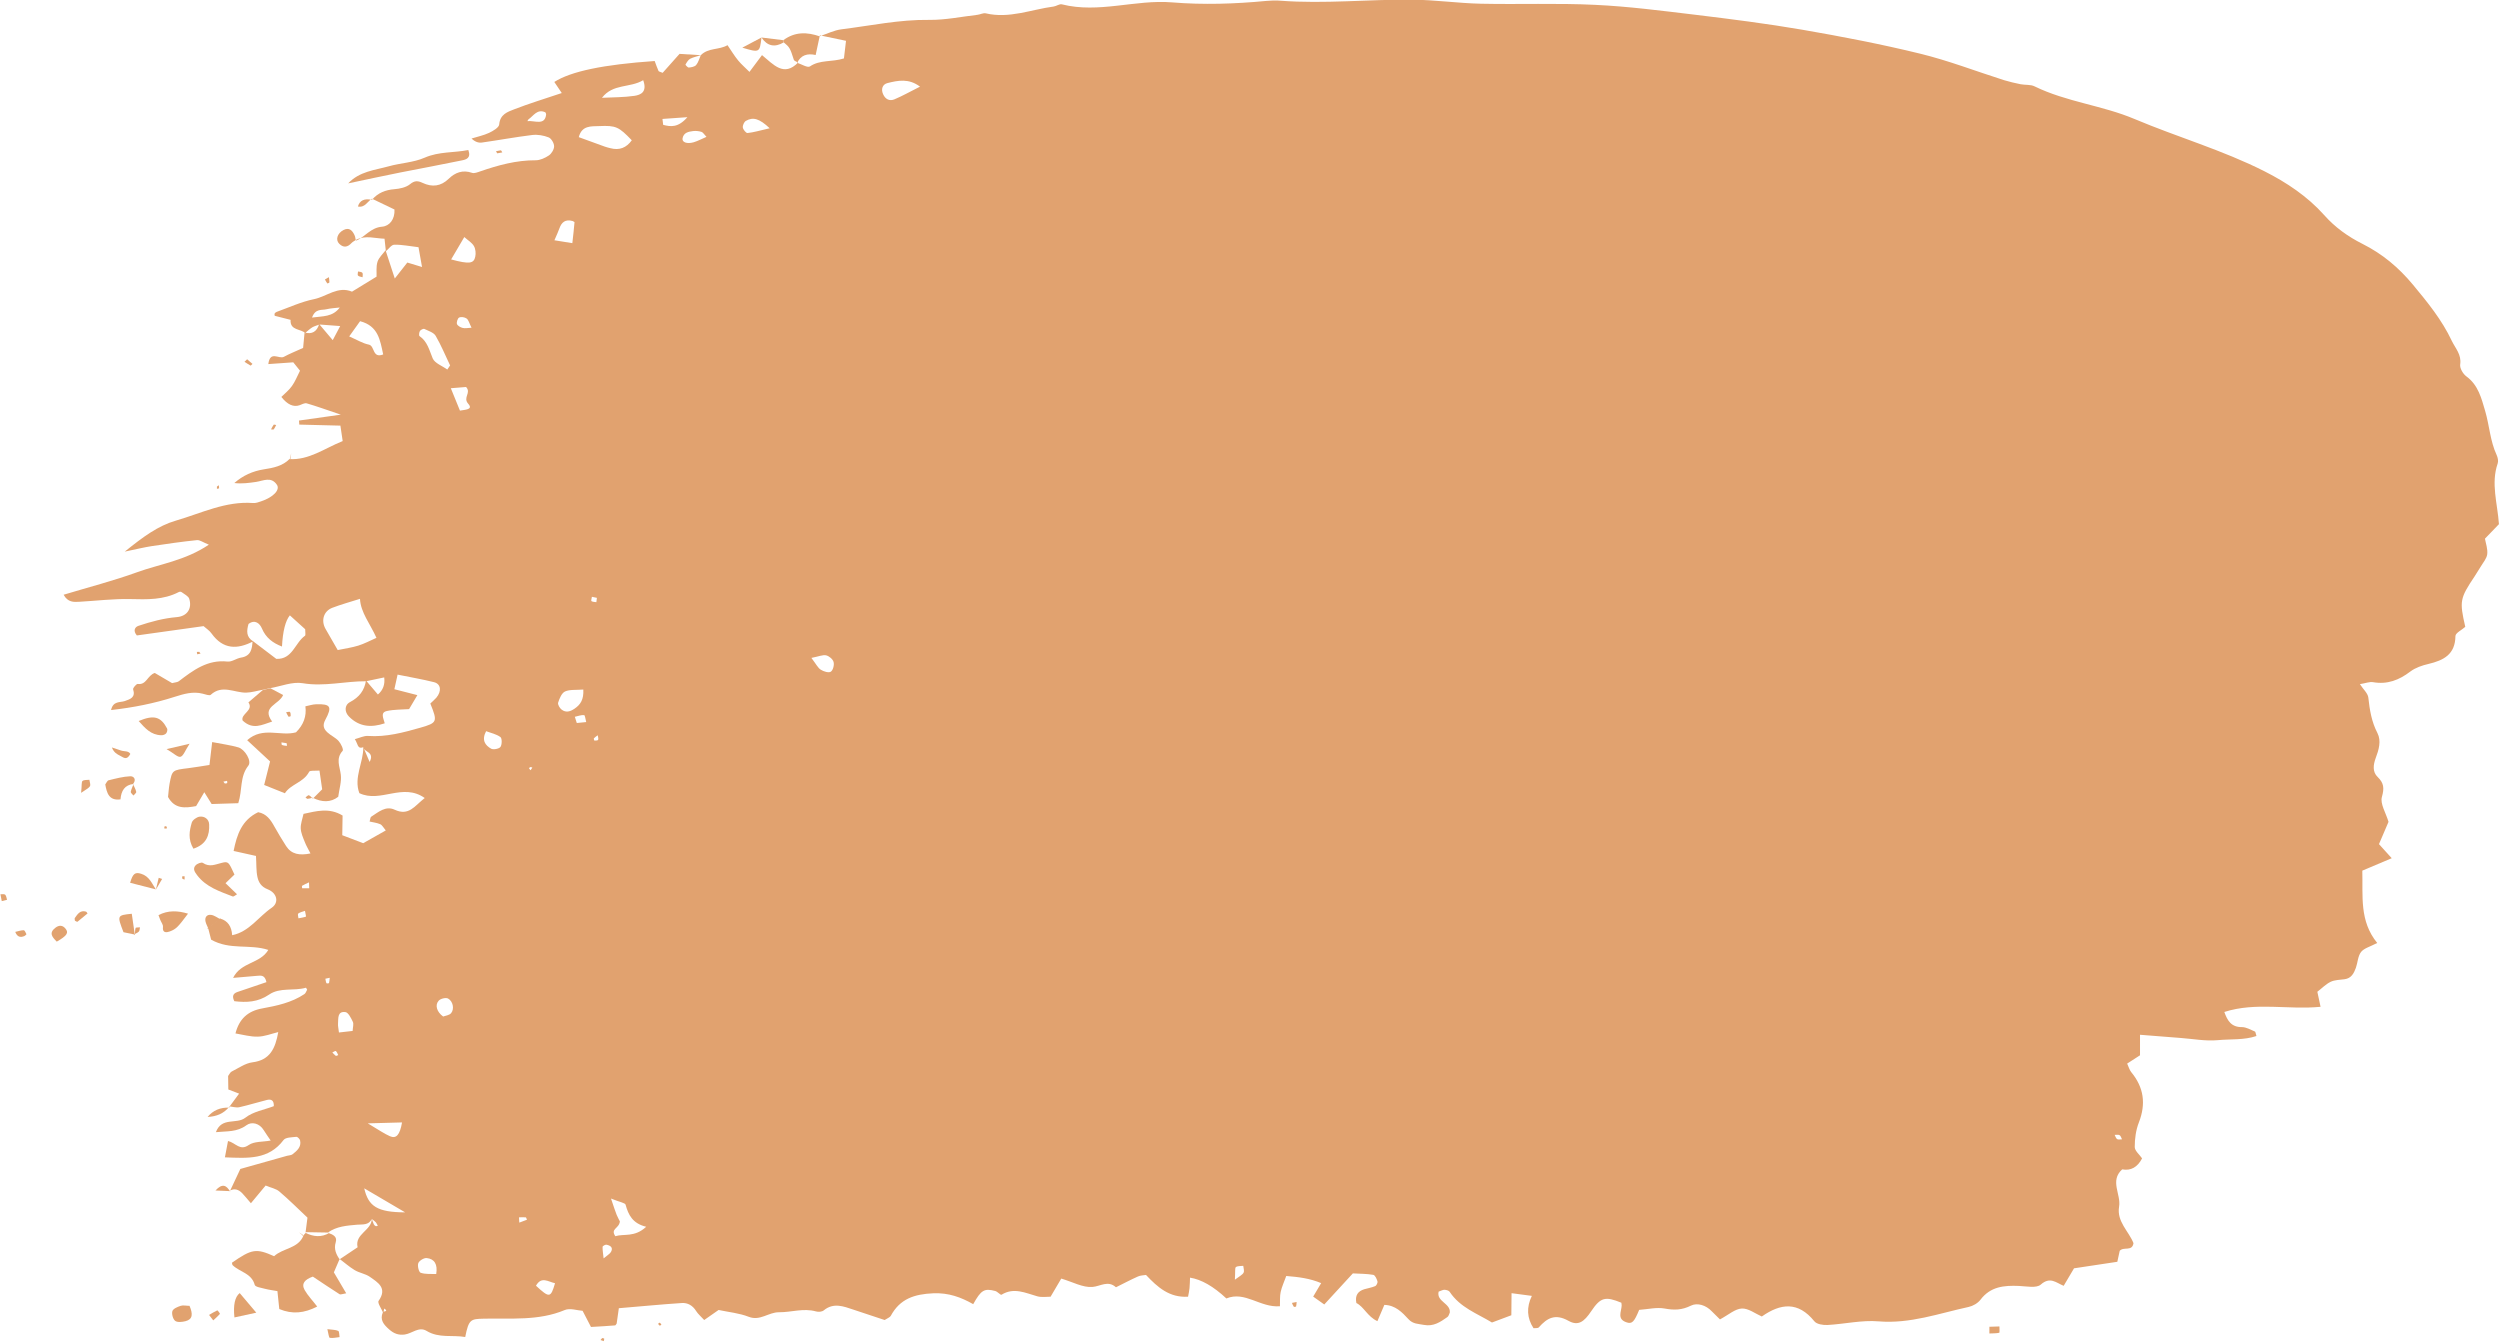 <svg width="1182" height="635" viewBox="0 0 1182 635" fill="none" xmlns="http://www.w3.org/2000/svg">
<g clip-path="url(#clip0_382_4059)">
<path d="M144.536 157.639C142.332 155.337 137.043 156.415 137.386 151.222C134.937 150.585 132.488 149.948 129.892 149.311C129.892 149.164 129.697 148.675 129.843 148.283C129.99 147.94 130.431 147.597 130.823 147.45C136.7 145.343 142.479 142.649 148.552 141.424C154.478 140.2 159.768 135.105 166.428 137.897C170.15 135.595 173.922 133.341 178.036 130.794C178.134 128.883 177.742 126.189 178.476 123.789C179.113 121.78 180.974 120.115 182.296 118.351C183.619 122.515 184.99 126.63 186.655 131.676C189.055 128.638 190.818 126.336 192.581 124.132C194.785 124.817 196.744 125.405 199.536 126.238C198.899 122.662 198.36 119.723 197.871 116.881C193.561 116.391 189.986 115.608 186.41 115.706C185.039 115.706 183.766 117.714 182.443 118.792C182.247 117.077 182.052 115.412 181.807 112.864C177.399 112.766 172.942 111.101 168.387 113.354V113.795C172.599 111.982 175.244 107.623 180.631 107.182C184.206 106.888 186.753 103.655 186.508 99.05C182.982 97.335 179.407 95.621 175.783 93.906L175.93 94.396C178.721 91.162 182.247 89.791 186.459 89.448C189.006 89.252 191.994 88.615 193.855 87.097C196.059 85.284 197.577 85.431 199.781 86.46C204.287 88.566 208.4 88.174 212.172 84.5C215.208 81.561 218.783 80.189 223.142 81.708C224.22 82.1 225.787 81.463 227.06 81.022C235.582 78.083 244.153 75.731 253.262 75.78C255.368 75.78 257.719 74.703 259.531 73.478C260.804 72.596 261.98 70.636 261.98 69.167C261.98 67.697 260.657 65.444 259.384 64.954C257.033 64.023 254.193 63.533 251.646 63.827C243.663 64.807 235.778 66.276 227.795 67.403C226.277 67.599 224.611 67.109 222.946 65.493C225.738 64.611 228.676 64.023 231.272 62.798C233.133 61.917 235.925 60.3 236.023 58.83C236.415 54.078 239.941 52.903 243.124 51.678C250.177 48.935 257.474 46.73 265.604 43.987C264.331 42.076 263.204 40.411 262.078 38.745C270.012 33.699 285.341 30.515 309.535 28.85C310.123 30.417 310.662 32.034 311.347 33.553C311.494 33.846 312.131 33.944 313.306 34.434C315.657 31.789 318.253 28.85 321.289 25.469C324.375 25.665 327.901 25.861 331.378 26.106C329.664 26.645 327.901 26.988 326.334 27.772C325.354 28.311 324.669 29.535 324.081 30.564C324.032 30.662 325.158 31.985 325.648 31.936C326.873 31.838 328.44 31.544 329.125 30.76C330.203 29.486 330.595 27.723 331.329 26.106C334.905 22.481 339.998 23.706 343.965 21.354C345.875 24.147 347.295 26.547 349.059 28.654C350.626 30.564 352.585 32.181 354.348 33.993C356.405 31.25 358.119 28.948 360.274 26.057C365.71 30.515 370.608 36.541 377.367 29.535L376.877 29.682C378.934 30.319 381.823 32.181 382.95 31.397C387.651 28.164 393.284 29.438 399.014 27.625C399.308 24.93 399.65 22.187 399.993 19.297C395.243 18.317 391.422 17.484 387.602 16.701L387.7 17.092C391.08 15.966 394.361 14.3 397.838 13.859C411.649 12.145 425.265 9.205 439.321 9.401C446.912 9.499 454.552 7.883 462.143 7.001C463.466 6.854 464.886 6.021 466.11 6.315C477.179 8.911 487.513 4.502 498.189 3.082C499.512 2.886 500.932 1.759 502.059 2.053C519.494 6.462 536.684 -0.298 554.12 1.122C568.959 2.347 583.848 1.857 598.687 0.436C600.94 0.241 603.242 0.143 605.446 0.339C626.212 1.906 646.928 -0.347 667.694 -0.151C678.518 -0.053 689.292 1.514 700.116 1.759C718.188 2.151 736.26 1.416 754.283 2.298C770.004 3.033 785.677 5.09 801.3 6.952C818.294 9.009 835.289 11.165 852.136 14.055C870.796 17.288 889.456 20.864 907.822 25.371C921.29 28.654 934.269 33.699 947.541 37.912C950.088 38.696 952.733 39.284 955.328 39.823C957.532 40.264 960.079 39.872 961.989 40.852C977.024 48.2 993.97 49.816 1009.25 56.283C1029.58 64.856 1050.88 70.979 1070.62 80.973C1081.1 86.264 1090.99 92.877 1098.78 101.597C1104.07 107.574 1110.19 111.885 1117 115.314C1126.45 120.066 1134.04 126.434 1140.85 134.615C1147.8 142.992 1154.56 151.271 1159.21 161.167C1160.93 164.743 1163.87 167.633 1163.18 172.287C1162.89 174.05 1164.55 176.843 1166.12 177.97C1171.75 182.085 1173.22 188.355 1174.98 194.283C1176.99 201.141 1177.33 208.489 1180.42 215.152C1180.96 216.327 1181.3 217.993 1180.91 219.12C1177.63 228.574 1180.81 237.931 1181.5 247.827C1179.54 249.884 1177.38 252.089 1174.89 254.685C1175.28 256.938 1176.26 259.535 1175.96 262.033C1175.72 264.091 1174 266.001 1172.88 267.912C1171.95 269.479 1170.97 270.998 1169.99 272.517C1163.03 282.951 1162.79 284.127 1165.58 296.374C1163.96 297.844 1160.93 299.264 1160.93 300.734C1160.83 309.454 1155.34 312.197 1148.19 313.912C1145.21 314.597 1142.02 315.675 1139.62 317.488C1134.29 321.554 1128.75 323.709 1121.99 322.534C1120.33 322.24 1118.52 323.023 1115.77 323.464C1117.39 325.963 1119.49 327.775 1119.74 329.784C1120.38 335.662 1121.26 341.198 1124.05 346.587C1125.96 350.31 1124.69 354.523 1123.22 358.442C1122.09 361.528 1121.6 364.908 1124.15 367.358C1127.13 370.248 1127.33 372.648 1126.16 376.812C1125.27 380.046 1128.02 384.259 1129.29 388.57C1127.97 391.656 1126.4 395.33 1124.78 399.102C1126.6 401.062 1128.31 402.972 1130.81 405.764C1125.76 407.92 1121.4 409.732 1116.9 411.643C1117.24 423.645 1115.43 435.402 1123.95 445.837C1120.47 447.649 1117.68 448.335 1116.31 450.099C1114.79 452.058 1114.74 455.095 1113.86 457.594C1112.93 460.141 1111.71 462.591 1108.48 462.983C1106.27 463.277 1103.87 463.277 1101.91 464.207C1099.61 465.334 1097.75 467.294 1095.64 468.91C1096.08 470.968 1096.53 473.025 1097.16 476.013C1081.88 477.532 1066.55 473.662 1051.66 478.463C1053.13 482.578 1054.94 485.664 1059.99 485.615C1062.05 485.615 1064.15 486.889 1066.16 487.722C1066.4 487.82 1066.45 488.554 1066.85 489.828C1060.92 491.837 1054.6 491.2 1048.58 491.788C1042.85 492.326 1036.97 491.2 1031.14 490.759C1024.92 490.318 1018.65 489.779 1011.8 489.24C1011.8 492.767 1011.8 495.854 1011.8 498.94C1009.99 500.116 1008.22 501.242 1005.72 502.859C1006.46 504.476 1006.8 505.847 1007.63 506.876C1013.61 514.126 1014.69 521.866 1011.26 530.684C1009.84 534.309 1009.3 538.424 1009.3 542.294C1009.3 544.107 1011.55 545.871 1012.78 547.683C1010.59 551.896 1007.45 553.627 1003.37 552.876C997.349 558.314 1002.93 564.682 1001.9 570.561C1000.73 577.566 1006.46 582.073 1008.71 587.755C1008.12 591.87 1004.06 589.274 1002.2 591.381C1001.86 592.899 1001.51 594.614 1001.07 596.573C994.607 597.553 988.044 598.533 980.6 599.66C979.228 602.011 977.465 604.999 975.702 607.938C972.127 606.469 969.286 603.432 964.878 607.351C962.822 609.163 958.022 608.134 954.496 607.987C947.492 607.694 941.076 608.281 936.375 614.503C935.101 616.169 932.799 617.491 930.742 617.932C916.735 620.969 903.12 625.966 888.232 624.741C880.298 624.056 872.119 626.015 864.038 626.456C861.932 626.554 858.944 626.113 857.818 624.692C850.177 615.238 841.901 616.168 832.987 622.439C829.853 621.067 826.62 618.52 823.535 618.667C820.351 618.814 817.315 621.606 813.201 623.811C812.27 622.88 810.752 621.459 809.332 619.99C806.589 617.05 802.475 615.826 799.488 617.295C795.178 619.451 791.505 619.5 786.999 618.667C783.277 617.981 779.212 619.01 775 619.304C772.649 625.035 771.621 626.113 768.976 625.182C764.372 623.615 766.625 620.137 766.723 617.246C766.723 616.805 766.625 616.364 766.576 615.924C758.936 612.788 756.732 613.376 752.324 619.941C748.945 624.986 746.153 627.044 741.598 624.497C735.281 620.969 731.509 623.125 727.542 627.583C727.102 628.073 725.877 627.877 725.045 627.975C721.91 623.174 721.649 618.079 724.261 612.69C721.127 612.298 718.188 611.907 714.662 611.417C714.662 615.238 714.564 618.275 714.564 621.851C711.723 622.929 708.785 624.007 705.405 625.28C698.402 621.018 690.321 618.226 685.374 610.731C684.983 610.143 683.758 609.849 682.926 609.8C682.142 609.8 681.358 610.29 680.183 610.682C679.057 615.434 685.913 616.169 685.472 620.577C685.129 621.214 684.983 622.243 684.346 622.684C681.016 625.035 677.783 627.289 673.179 626.407C670.535 625.868 668.086 626.064 665.931 623.713C662.943 620.479 659.76 617.099 654.52 616.952C653.491 619.353 652.561 621.557 651.238 624.643C646.537 622.488 644.872 617.834 641.296 616.071C640.562 612.445 642.031 610.486 645.018 609.555C646.733 609.065 648.545 608.771 650.161 608.085C650.798 607.841 651.434 606.469 651.287 605.881C650.945 604.705 650.161 602.893 649.279 602.746C646.194 602.207 643.01 602.256 639.631 602.06C635.174 606.91 630.767 611.711 626.114 616.756C624.204 615.385 622.441 614.16 620.873 613.033C622.245 610.682 623.273 608.918 624.645 606.665C619.306 604.411 614.115 603.775 608.14 603.285C607.16 606.028 606.034 608.379 605.495 610.878C605.054 612.886 605.25 615.042 605.152 617.589C595.847 618.373 588.599 610.241 579.832 613.915C573.726 608.2 567.996 604.918 562.641 604.068C562.592 605.832 562.543 607.449 562.397 609.114C562.299 610.388 561.956 611.662 561.711 613.082C552.895 613.621 547.312 608.624 541.827 602.795C540.602 602.991 539.182 602.991 538.007 603.53C534.48 605.097 531.101 606.91 527.624 608.624C523.853 605.195 520.277 608.183 516.457 608.477C511.952 608.82 507.201 606.126 501.765 604.509C500.393 606.812 498.679 609.702 496.72 613.082C494.761 613.082 492.459 613.474 490.402 612.886C484.819 611.319 479.383 608.526 473.506 612.151C473.065 612.396 471.645 610.682 470.567 610.388C465.376 609.016 463.858 609.898 460.135 616.609C454.356 613.327 448.528 611.172 441.28 611.466C432.317 611.858 425.51 614.062 421.151 622.145C420.759 622.831 419.73 623.174 418.261 624.105C413.657 622.586 408.613 620.871 403.519 619.206C398.818 617.638 394.116 615.728 389.463 619.549C388.631 620.235 386.917 620.381 385.79 620.039C379.864 618.373 374.134 620.479 368.355 620.43C363.359 620.381 359.392 624.692 354.005 622.586C349.499 620.822 344.504 620.381 339.753 619.353C337.647 620.822 335.492 622.341 332.946 624.105C331.378 622.39 330.007 621.263 329.125 619.843C327.509 617.246 325.158 615.875 322.367 616.071C312.572 616.707 302.826 617.687 292.59 618.52C292.149 621.459 291.855 623.615 291.561 625.77C291.316 626.064 291.071 626.652 290.778 626.652C287.251 626.946 283.725 627.142 279.415 627.387C278.289 625.182 277.064 622.88 275.448 619.745C272.95 619.598 269.473 618.324 266.975 619.402C254.585 624.594 241.557 623.174 228.774 623.468C222.554 623.615 221.624 623.713 219.959 632.139C213.935 631.061 207.568 632.824 201.691 629.248C198.067 627.044 194.834 630.473 191.357 630.963C188.369 631.355 186.165 630.473 184.011 628.562C181.464 626.309 179.456 624.105 181.023 620.43C181.268 619.843 184.011 620.235 181.66 618.667C181.513 619.402 181.366 620.088 181.219 620.822C180.435 618.863 178.329 615.973 179.015 615.042C183.276 608.967 178.672 606.371 174.852 603.677C172.746 602.207 169.906 601.864 167.653 600.492C165.057 598.925 162.804 596.867 160.355 595.055L160.502 595.447C163.343 593.536 166.232 591.625 169.073 589.715C167.604 583.346 175.783 581.779 175.783 576.243C176.077 577.125 176.37 578.007 176.713 578.791C176.86 579.133 177.203 579.525 177.546 579.672C177.84 579.819 178.231 579.672 178.623 579.574C178.329 578.986 178.085 578.35 177.693 577.909C177.154 577.321 176.419 576.831 175.783 576.341C174.313 579.378 171.375 578.84 168.877 579.035C164.029 579.476 159.18 579.77 155.017 582.759H155.605C151.785 582.661 147.964 582.612 144.144 582.563H144.487C144.781 580.456 145.026 578.252 145.369 575.704C141.059 571.638 136.749 567.327 132.096 563.359C130.529 561.988 128.129 561.596 125.583 560.518C123.428 563.114 121.322 565.662 118.628 568.895C117.159 567.229 115.934 565.613 114.514 564.143C112.849 562.429 110.89 561.694 108.637 562.967L108.637 563.31C110.351 559.734 112.016 556.158 113.633 552.68C121.077 550.573 128.423 548.516 135.721 546.458C136.553 546.213 137.631 546.262 138.267 545.773C140.373 544.107 142.577 542.343 141.892 539.208C141.745 538.522 140.667 537.445 140.128 537.494C138.022 537.738 135.035 537.689 134.055 539.012C127.003 548.369 117.306 547.634 106.335 547.193C106.923 544.107 107.364 541.805 107.804 539.453C111.527 540.384 113.388 544.303 117.6 541.364C120.146 539.6 124.162 539.943 127.982 539.257C126.709 537.347 125.632 535.877 124.701 534.358C122.693 531.027 118.971 530.194 116.522 532.007C112.016 535.338 107.364 534.75 102.074 535.289C104.817 527.941 111.82 531.762 116.032 528.431C119.706 525.54 124.995 524.708 129.452 522.993C129.599 520.201 128.178 519.564 126.219 520.054C121.86 521.132 117.551 522.503 113.192 523.483C111.625 523.826 109.91 523.238 108.245 523.042L108.343 523.434C109.861 521.376 111.429 519.319 113.045 517.065C111.331 516.38 109.763 515.792 107.951 515.106C107.951 513.048 107.902 510.844 107.853 508.737C108.441 507.954 108.833 506.974 109.519 506.631C112.751 505.014 115.934 502.712 119.314 502.271C127.64 501.242 130.186 495.756 131.558 487.967C128.178 488.799 125.044 490.073 121.86 490.122C118.383 490.22 114.857 489.191 111.331 488.603C113.094 481.696 117.208 478.022 123.917 476.797C130.872 475.524 137.876 474.054 143.948 469.988C144.536 469.596 144.781 468.665 145.222 467.93C145.026 467.636 144.732 466.951 144.634 467C138.904 468.665 132.39 466.706 127.248 470.233C121.958 473.858 116.522 474.054 110.792 473.368C109.666 471.115 110.106 469.743 112.261 469.008C116.865 467.44 121.469 465.873 125.974 464.354C125.24 460.876 123.379 461.219 121.567 461.366C118.138 461.66 114.759 461.954 110.204 462.346C113.975 454.753 122.938 455.732 126.856 449.119C117.942 446.229 108.686 449.315 99.821 444.269C99.528 443.142 98.989 441.036 98.45 438.929H97.96C100.017 437.362 102.123 435.745 104.18 434.129V434.325C107.641 435.337 109.502 437.95 109.763 442.163C117.844 440.546 122.203 433.443 128.472 429.181C132.047 426.731 131.019 422.224 126.562 420.461C123.526 419.285 122.252 417.179 121.714 414.631C121.077 411.692 121.273 408.508 121.028 404.687C117.747 403.952 114.416 403.217 110.449 402.335C112.016 394.497 114.367 387.688 122.056 384.014C125.974 384.699 127.982 387.59 129.746 390.823C131.46 393.958 133.37 396.996 135.28 400.033C137.827 403.952 141.647 404.54 146.789 403.511C145.81 401.551 144.781 399.886 144.095 398.073C143.263 396.016 142.283 393.811 142.185 391.656C142.087 389.5 142.969 387.296 143.508 384.797C149.532 383.524 155.556 381.711 161.972 385.581C161.972 388.521 161.874 391.509 161.825 394.889C164.91 396.065 168.093 397.24 171.718 398.661C174.852 396.898 178.378 394.938 182.394 392.636C181.317 391.362 180.729 390.137 179.799 389.696C178.231 389.01 176.468 388.815 174.754 388.423C175.048 387.492 175.048 386.414 175.538 386.12C178.917 383.965 182.345 380.829 186.606 382.838C193.365 385.973 196.059 380.976 200.809 377.302C190.377 369.905 179.897 379.801 169.906 375C167.114 367.603 171.865 360.548 171.767 353.249C172.697 355.356 173.579 357.511 174.754 360.254C177.252 355.454 172.207 355.699 171.767 353.298C168.877 354.327 169.269 351.632 167.751 349.477C170.15 348.84 172.109 347.811 174.02 347.958C182.59 348.546 190.72 346.342 198.801 344.039C206.784 341.737 206.931 341.247 203.454 332.625C204.384 331.743 205.413 330.862 206.295 329.882C208.89 326.795 208.498 323.366 205.217 322.534C199.781 321.162 194.198 320.231 187.978 318.957C187.341 321.75 186.9 323.758 186.459 325.865C190.279 326.844 193.512 327.677 197.332 328.657C195.765 331.351 194.638 333.213 193.414 335.27C189.986 335.515 186.361 335.417 182.982 336.152C179.701 336.838 181.268 339.483 181.905 341.982C175.587 344.088 169.906 343.745 165.008 338.798C162.902 336.691 162.706 333.409 165.498 331.939C169.857 329.637 172.305 326.453 173.04 321.75C174.901 323.954 176.811 326.159 178.672 328.363C181.088 326.338 182.084 323.644 181.66 320.28C178.77 320.917 175.93 321.505 173.089 322.093C163.098 322.044 153.303 324.738 143.116 323.023C138.218 322.191 132.831 324.493 127.689 325.375C126.513 325.62 125.338 325.865 124.113 326.159C121.518 326.6 118.922 327.432 116.326 327.481C110.743 327.53 105.013 323.562 99.626 328.51C99.038 329.049 97.079 328.265 95.805 327.971C91.202 326.795 86.99 328.069 82.631 329.441C72.934 332.576 62.992 334.536 52.511 335.711C53.49 331.302 56.772 332.233 59.025 331.449C61.669 330.519 64.167 329.735 62.943 325.914C62.747 325.326 64.51 323.268 65.147 323.366C69.261 323.954 69.652 319.349 73.179 318.174C75.823 319.741 78.811 321.505 81.358 322.974C82.876 322.583 83.904 322.583 84.541 322.093C91.349 316.9 98.107 311.756 107.56 312.785C109.568 313.03 111.771 311.266 113.926 310.923C118.726 310.189 119.216 306.71 119.412 302.987C123.232 305.878 127.003 308.768 130.627 311.511C138.316 311.854 139.394 303.967 144.193 300.587C144.585 300.293 144.291 298.921 144.291 297.501C142.087 295.492 139.541 293.239 137.043 290.936C134.953 293.484 133.713 298.399 133.321 305.682C129.011 304.016 125.73 301.616 123.819 297.109C122.889 294.904 120.636 292.651 117.502 295.002C116.571 298.235 116.326 301.175 119.706 303.232C112.163 307.151 105.454 307.102 100.017 299.509C99.038 298.088 97.422 297.109 96.246 296.031C85.374 297.55 74.893 299.019 64.706 300.44C62.747 298.137 63.824 296.423 65.49 295.884C71.367 293.924 77.293 292.308 83.611 291.769C88.655 291.328 90.859 287.605 89.487 283.147C89.096 281.824 87.137 280.943 85.863 279.963C85.57 279.718 84.884 279.718 84.541 279.914C77.293 283.686 69.555 283.441 61.62 283.245C53.588 283.049 45.556 284.078 37.524 284.519C34.88 284.666 32.088 284.862 30.08 281.188C41.932 277.611 53.588 274.623 64.804 270.557C75.627 266.638 87.431 265.119 98.744 257.526C95.952 256.4 94.434 255.224 93.112 255.371C85.961 256.106 78.811 257.134 71.709 258.212C68.232 258.751 64.804 259.584 58.976 260.808C67.693 253.803 74.648 248.61 83.268 246.112C95.218 242.634 106.678 236.853 119.657 237.833C120.93 237.931 122.301 237.441 123.526 237C129.207 235.09 132.537 231.612 130.921 229.211C128.227 225.194 124.554 227.301 121.126 227.839C117.747 228.329 114.416 228.819 110.792 228.378C114.857 224.802 119.51 222.745 124.701 221.912C129.158 221.226 133.615 220.393 136.994 216.915L136.651 217.062C146.103 217.65 153.352 212.016 162.021 208.538C161.678 206.236 161.384 204.129 160.943 201.239C154.282 201.092 147.916 200.896 141.5 200.749C141.5 200.112 141.402 199.475 141.353 198.838C147.083 198.006 152.813 197.222 161.139 196.046C154.037 193.646 149.581 192.029 145.026 190.706C144.046 190.413 142.773 191.196 141.647 191.588C138.741 192.601 135.868 191.294 133.027 187.669C134.643 186.053 136.651 184.485 138.022 182.525C139.541 180.419 140.52 177.872 141.843 175.275C140.765 173.904 139.639 172.532 138.659 171.307C134.594 171.601 130.774 171.846 126.856 172.14C127.689 165.576 131.9 169.935 134.202 168.711C136.896 167.241 139.786 166.114 143.312 164.498C143.508 162.391 143.753 159.795 143.997 157.199C147.491 158.178 149.793 156.856 150.903 153.231C152.764 155.435 154.625 157.639 157.319 160.824C158.837 157.933 159.719 156.317 160.845 154.161C156.829 153.867 153.94 153.622 151.05 153.426C149.924 153.867 148.699 154.161 147.671 154.749C146.397 155.533 145.32 156.611 144.144 157.541L144.536 157.639ZM170.15 283.147C165.498 284.617 161.237 285.792 157.123 287.36C153.009 288.928 151.687 293.386 153.891 297.305C155.801 300.685 157.711 304.016 159.67 307.347C163.294 306.612 166.428 306.172 169.416 305.241C172.256 304.359 174.901 302.938 177.987 301.567C174.95 294.806 170.542 289.614 170.199 283.147H170.15ZM273.685 64.856C277.75 66.326 281.815 67.844 285.929 69.314C286.37 69.461 286.762 69.608 287.202 69.706C287.643 69.804 288.084 69.902 288.525 70.049C292.883 71.224 296.165 69.853 298.712 66.326C292.59 59.957 291.267 59.271 283.333 59.614C279.513 59.761 275.056 59.222 273.636 64.905L273.685 64.856ZM165.106 159.06C168.828 160.677 171.473 162.342 174.362 162.93C177.301 163.518 175.93 169.593 181.17 167.584C179.701 160.726 178.819 154.112 170.248 151.859C168.632 154.063 167.212 156.121 165.106 159.06ZM288.867 566.641C290.435 571.148 290.875 572.765 291.561 574.382C292.149 575.851 292.981 577.223 293.079 577.468C292.737 580.946 288.476 580.848 290.924 584.473C294.989 583.199 300.034 585.159 305.519 580.015C299.054 578.448 297.095 574.382 295.773 569.581C295.528 568.699 293.128 568.405 288.916 566.69L288.867 566.641ZM211.437 174.785C211.878 174.099 212.367 173.463 212.808 172.777C210.555 168.074 208.596 163.273 206.001 158.815C205.07 157.199 202.572 156.464 200.662 155.533C200.173 155.288 198.948 155.925 198.556 156.464C198.165 157.101 197.969 158.668 198.36 158.913C202.132 161.51 202.964 165.576 204.58 169.446C205.56 171.748 209.086 172.973 211.437 174.687V174.785ZM213.298 122.662C221.869 124.964 224.024 124.67 224.709 121.339C225.052 119.772 224.856 117.714 224.073 116.342C223.142 114.726 221.281 113.648 219.518 112.08C217.265 115.902 215.551 118.841 213.298 122.662ZM275.84 326.012C272.314 326.306 269.375 325.914 267.122 326.942C265.555 327.677 264.527 330.225 263.89 332.184C263.596 333.066 264.625 334.83 265.555 335.515C267.563 337.034 269.522 336.495 271.628 335.075C274.518 333.115 276.036 330.715 275.791 326.012H275.84ZM284.607 46.24C289.749 45.995 294.891 46.044 299.985 45.31C302.875 44.869 306.156 43.546 304.099 37.912C297.83 41.684 289.847 39.431 284.607 46.24ZM434.962 40.95C429.672 36.982 424.628 38.01 419.583 39.284C417.233 39.872 416.449 42.174 417.527 44.526C418.604 46.975 420.612 47.906 422.865 46.975C426.734 45.359 430.407 43.252 435.011 40.95H434.962ZM191.553 573.206C183.423 568.405 178.085 565.27 172.207 561.841C174.166 570.365 178.378 573.157 191.553 573.206ZM220.399 182.966C218.44 183.113 215.943 183.309 213.151 183.554C214.865 187.718 216.139 190.902 217.461 194.136C219.91 193.695 223.877 193.695 221.379 190.902C218.685 187.865 222.995 185.759 220.351 182.966H220.399ZM270.6 114.971C271.04 111.052 271.383 108.063 271.628 105.075C271.628 104.879 270.893 104.634 270.698 104.487C267.269 103.557 265.506 105.075 264.478 108.014C263.939 109.582 263.204 111.052 262.127 113.599C265.31 114.138 267.661 114.481 270.649 114.971H270.6ZM173.971 531.174C179.162 534.26 181.66 536.024 184.353 537.2C187.341 538.522 189.055 536.612 190.084 530.684C185.872 530.782 181.709 530.929 173.971 531.125V531.174ZM206.246 602.354C206.98 597.798 205.462 595.202 201.74 594.81C200.466 594.663 198.214 596.034 197.773 597.21C197.283 598.484 198.018 601.472 198.899 601.766C201.201 602.55 203.797 602.256 206.246 602.354ZM166.722 487.428C166.82 485.664 167.31 484.145 166.82 483.117C165.988 481.353 164.665 478.659 163.294 478.512C159.425 478.022 160.013 481.549 159.817 483.949C159.719 485.125 160.061 486.301 160.257 488.162C162.657 487.869 164.665 487.673 166.722 487.428ZM383.635 311.07C385.937 314.108 386.721 315.822 388.092 316.655C389.414 317.488 391.765 318.223 392.794 317.586C393.871 316.9 394.508 314.402 394.116 312.981C393.773 311.658 392.01 310.189 390.59 309.846C389.072 309.503 387.26 310.336 383.586 311.07H383.635ZM209.527 480.618C210.457 480.226 212.416 480.079 213.298 479.002C214.914 477.042 214.18 473.368 211.829 472.094C210.751 471.556 208.303 472.143 207.421 473.123C205.56 475.132 206.441 478.414 209.527 480.618ZM363.898 60.643C359.099 56.087 356.062 55.156 352.634 57.165C351.801 57.655 351.067 59.32 351.213 60.3C351.36 61.28 352.732 62.945 353.417 62.896C356.258 62.602 359.05 61.77 363.898 60.643ZM229.852 345.656C227.55 350.016 229.46 352.416 232.203 353.984C233.28 354.572 235.974 354.033 236.61 353.151C237.394 352.073 237.394 349.085 236.61 348.497C234.7 347.077 232.154 346.587 229.852 345.705V345.656ZM334.023 64.709C332.848 63.484 332.358 62.553 331.672 62.358C330.448 61.966 329.028 61.819 327.705 61.966C325.501 62.26 323.248 62.651 322.71 65.395C322.367 67.256 324.767 68.187 327.999 67.256C329.958 66.668 331.819 65.64 334.023 64.709ZM160.649 145.392C158.543 145.637 156.339 145.735 154.282 146.225C152.127 146.764 149.14 145.735 147.524 150.144C152.666 149.409 157.221 149.948 160.649 145.392ZM253.409 607.889C259.776 613.768 260.364 613.719 262.421 606.714C259.188 606.028 256.005 603.285 253.409 607.889ZM249.393 57.263C252.87 56.92 257.621 59.516 258.209 54.127C258.209 53.785 258.013 53.148 257.719 53.05C253.997 51.433 252.283 54.715 249.932 56.381C249.638 56.577 249.54 57.018 249.344 57.312L249.393 57.263ZM313.208 56.234C313.306 57.165 313.453 58.096 313.551 59.026C317.126 59.957 320.604 60.447 325.012 55.401C319.869 55.744 316.539 55.989 313.257 56.234H313.208ZM222.946 154.945C221.82 152.741 221.526 151.222 220.595 150.585C219.714 149.948 218 149.703 217.069 150.144C216.383 150.487 215.796 152.3 216.041 153.182C216.335 154.014 217.706 154.798 218.734 155.043C219.861 155.337 221.183 155.043 222.946 154.945ZM272.706 341.835C274.077 341.688 275.644 341.541 277.162 341.394C276.819 340.267 276.624 338.161 276.183 338.112C274.762 337.965 273.244 338.602 271.775 338.896C272.02 339.63 272.265 340.365 272.706 341.835ZM285.341 595.006C287.104 593.487 288.329 592.85 288.867 591.919C290.092 589.764 288.476 588.833 286.713 588.49C286.174 588.392 284.9 589.127 284.9 589.519C284.851 591.038 285.145 592.556 285.39 595.006H285.341ZM146.103 417.179C144.879 417.767 143.802 418.207 142.822 418.795C142.675 418.893 142.822 419.971 142.871 419.971C143.997 419.971 145.124 419.971 146.201 419.971C146.201 419.236 146.152 418.501 146.103 417.179ZM583.848 605.048C586.101 603.334 587.423 602.746 587.962 601.717C588.403 600.884 587.913 599.562 587.815 598.484C586.64 598.631 585.17 598.484 584.338 599.072C583.799 599.513 584.093 601.08 583.848 605.048ZM144.193 430.65C143.018 431.091 141.843 431.287 141.01 431.924C140.667 432.169 141.01 433.394 141.108 434.178C142.283 433.933 143.508 433.786 144.634 433.394C144.781 433.394 144.438 431.973 144.193 430.65ZM245.524 578.056C246.846 577.566 247.973 577.125 249.148 576.684C248.952 576.292 248.805 575.606 248.561 575.557C247.532 575.459 246.455 575.557 245.377 575.557C245.377 576.243 245.475 576.978 245.524 578.007V578.056ZM282.207 282.657C281.423 282.51 280.64 282.314 279.856 282.167C279.758 282.853 279.366 284.029 279.66 284.225C280.248 284.617 281.178 284.568 281.962 284.715C282.06 284.029 282.158 283.392 282.207 282.706V282.657ZM157.074 497.568C157.662 498.156 158.151 498.744 158.739 499.185C158.935 499.332 159.523 498.989 159.915 498.842C159.572 498.205 159.327 497.372 158.788 496.931C158.592 496.735 157.711 497.323 157.123 497.617L157.074 497.568ZM153.842 462.787C153.989 463.472 154.037 464.207 154.331 464.844C154.429 465.04 155.556 464.942 155.556 464.844C155.752 464.011 155.801 463.179 155.899 462.297C155.213 462.444 154.527 462.591 153.842 462.738V462.787ZM250.128 363.341C250.373 363.635 250.617 363.88 250.862 364.173C251.156 363.733 251.401 363.341 251.695 362.9C251.352 362.802 250.96 362.655 250.617 362.704C250.422 362.704 250.324 363.145 250.128 363.341ZM282.648 347.615C282.011 348.105 281.325 348.497 280.786 349.085C280.64 349.232 280.982 350.163 281.031 350.163C281.668 350.163 282.697 350.114 282.794 349.771C283.039 349.183 282.697 348.35 282.599 347.615H282.648ZM999.798 536.563C1000.19 537.249 1000.39 538.179 1000.97 538.571C1001.56 538.914 1002.49 538.669 1003.28 538.669C1002.93 537.983 1002.69 537.053 1002.15 536.71C1001.56 536.367 1000.63 536.612 999.798 536.563Z" fill="#E1A26F"/>
<path d="M144.633 582.81H144.29C148.11 584.769 151.93 585.161 155.75 582.908H155.162C157.317 583.643 159.57 584.622 158.738 587.317C157.709 590.648 159.032 593.146 160.697 595.694L160.55 595.302C159.668 597.31 158.787 599.368 157.856 601.572C159.668 604.659 161.578 607.892 163.684 611.468C161.921 611.762 160.991 612.203 160.55 611.909C156.142 609.116 151.832 606.177 147.914 603.581C144.094 604.952 142.331 606.863 144.045 609.949C145.563 612.595 147.767 614.848 149.971 617.738C143.849 620.874 138.266 621.51 132.046 618.914C131.801 616.416 131.507 613.819 131.164 610.439C129.303 610.096 127.197 609.851 125.14 609.312C123.475 608.871 120.733 608.48 120.439 607.5C118.969 601.964 113.386 601.425 110.056 598.241C109.762 597.996 109.762 597.408 109.664 597.016C119.116 590.452 121.124 590.158 129.597 593.93C133.809 590.011 141.008 590.403 143.506 584.132L143.359 584.426C143.653 583.79 144.045 583.3 144.633 582.859V582.81Z" fill="#E1A26F"/>
<path d="M147.916 377.598C149.14 376.422 150.316 375.197 152.324 373.189C152.03 371.18 151.589 368.143 151.05 364.322C149.14 364.518 146.544 364.126 146.153 364.91C143.508 370.004 137.533 370.641 134.692 375.05C131.117 373.629 128.326 372.503 124.897 371.131C125.877 367.31 126.709 363.979 127.689 360.011C124.456 357.022 120.93 353.74 116.865 349.968C124.261 343.355 132.684 348.303 139.933 346.245C143.524 342.718 145.01 338.619 144.39 333.949C146.104 333.606 147.769 333.018 149.532 332.969C156.291 332.773 157.172 334.096 153.793 340.367C152.422 342.914 153.009 344.628 154.772 346.245C156.389 347.764 158.592 348.695 160.062 350.311C161.188 351.536 162.511 354.377 162.021 354.965C158.593 358.737 160.698 362.411 161.139 366.33C161.531 369.563 160.405 372.993 159.915 376.716C156.34 379.508 152.128 379.361 147.818 377.157L147.916 377.598ZM135.525 351.389C134.692 351.242 133.909 351.144 133.076 350.997C133.125 351.438 133.076 352.173 133.321 352.222C134.056 352.516 134.888 352.565 135.672 352.663C135.672 352.222 135.574 351.781 135.525 351.389Z" fill="#E1A26F"/>
<path d="M99.04 361.675C99.529 357.657 99.872 354.669 100.313 350.848C105.015 351.779 108.884 352.269 112.655 353.347C115.74 354.228 119.168 359.813 117.405 362.017C113.291 367.21 114.663 373.628 112.655 379.751C108.443 379.898 104.574 379.996 100.068 380.143C99.137 378.673 98.06 376.91 96.591 374.558C95.17 376.959 93.946 379.065 92.722 381.123C87.481 382.103 82.584 382.543 79.449 376.812C79.694 374.803 79.792 372.599 80.184 370.443C81.408 364.075 81.457 364.124 88.999 363.193C92.134 362.801 95.219 362.262 99.04 361.675ZM106.239 370.443C106.631 370.394 107.12 370.443 107.365 370.247C107.561 370.1 107.365 369.562 107.365 369.17C106.778 369.317 106.19 369.415 105.602 369.562C105.847 369.856 106.043 370.149 106.288 370.443H106.239Z" fill="#E1A26F"/>
<path d="M164.617 86.704C169.956 81.022 177.106 80.483 183.816 78.621C189.399 77.053 195.521 76.858 200.761 74.555C207.618 71.567 214.621 72.302 221.429 70.93C222.849 74.8 220.351 75.437 218.392 75.829C208.793 77.837 199.096 79.601 189.448 81.511C181.171 83.177 172.894 84.941 164.617 86.704Z" fill="#E1A26F"/>
<path d="M110.889 413.456C109.664 414.632 108.391 415.905 106.628 417.571C108.391 419.286 110.203 421 112.064 422.813C111.329 423.205 110.497 424.037 110.007 423.841C103.885 421.441 97.469 419.433 93.208 413.799C91.984 412.182 91.053 410.713 92.474 409.145C93.208 408.312 95.265 407.528 95.902 407.969C99.037 410.125 101.779 408.704 104.816 407.969C107.999 407.136 108.146 407.577 110.84 413.456H110.889Z" fill="#E1A26F"/>
<path d="M124.31 326.207C125.485 325.962 126.66 325.718 127.885 325.424C129.697 326.403 131.558 327.383 133.86 328.608C131.95 333.213 123.379 334.094 128.668 341.149C123.771 342.716 119.559 345.215 114.71 340.659C113.682 337.475 120.098 335.956 117.453 332.086C119.755 330.126 122.008 328.167 124.31 326.207Z" fill="#E1A26F"/>
<path d="M370.361 19.004C375.798 14.938 381.626 15.085 387.699 17.24L387.601 16.848C387.013 19.689 386.376 22.531 385.642 26.009C381.773 25.127 378.589 26.009 376.875 29.781L377.365 29.634C376.679 29.144 375.504 28.85 375.308 28.213C373.594 22.825 373.349 22.335 370.557 20.032L370.361 19.004Z" fill="#E1A26F"/>
<path d="M91.443 401.261C88.749 396.705 89.582 392.737 90.659 388.965C91.002 387.74 92.961 386.32 94.332 386.124C96.683 385.781 98.789 387.299 98.887 389.749C99.132 394.843 97.663 399.203 91.443 401.261Z" fill="#E1A26F"/>
<path d="M74.891 432.71C79.445 430.261 84.147 430.555 88.898 431.976C84.294 438.099 83.363 439.275 80.229 440.402C79.005 440.842 76.654 441.381 77.046 438.246C77.192 437.217 76.213 436.042 75.772 434.915C75.478 434.229 75.234 433.494 74.94 432.71H74.891Z" fill="#E1A26F"/>
<path d="M110.837 622.883C110.217 617.005 111.05 613.167 113.335 611.371C115.686 614.163 118.037 616.956 121.171 620.63C117.498 621.463 114.608 622.051 110.837 622.883Z" fill="#E1A26F"/>
<path d="M63.236 370.642C58.926 371.082 57.31 373.875 56.967 377.941C51.482 378.676 50.502 374.903 49.768 370.886C50.306 370.201 50.698 369.074 51.335 368.927C54.714 368.094 58.191 367.163 61.62 367.016C63.481 366.967 64.558 368.78 62.844 370.69L63.236 370.593V370.642Z" fill="#E1A26F"/>
<path d="M65.533 340.908C72.782 337.871 76.014 338.802 79.001 344.435C79.295 345.023 79.001 346.248 78.512 346.787C78.022 347.326 76.993 347.668 76.21 347.619C71.361 347.473 68.619 344.337 65.533 340.859V340.908Z" fill="#E1A26F"/>
<path d="M168.338 113.405C167.603 113.895 166.77 114.287 166.183 114.923C164.322 116.932 162.362 117.226 160.403 115.266C158.493 113.405 159.473 110.269 162.411 108.751C165.105 107.379 166.574 108.947 167.603 111.151C167.995 111.935 168.044 112.866 168.24 113.797C168.24 113.846 168.24 113.405 168.24 113.405H168.338Z" fill="#E1A26F"/>
<path d="M89.582 617.347C91.247 621.217 91.198 623.765 87.721 624.647C86.154 625.039 83.901 625.332 82.823 624.5C81.746 623.667 81.109 621.217 81.501 619.895C81.893 618.719 83.95 617.886 85.419 617.396C86.595 617.004 88.064 617.396 89.582 617.396V617.347Z" fill="#E1A26F"/>
<path d="M26.845 445.203C24.788 443.145 22.878 441.137 26.258 438.589C27.972 437.316 29.588 437.414 30.91 438.981C32.624 440.99 31.694 442.41 26.845 445.203Z" fill="#E1A26F"/>
<path d="M63.576 441.822C61.813 441.479 60.05 441.087 58.385 440.745C55.299 432.759 55.348 432.759 62.303 432.025C62.792 435.356 63.282 438.785 63.772 442.165L63.576 441.822Z" fill="#E1A26F"/>
<path d="M73.716 420.512C69.651 419.483 65.587 418.405 61.522 417.377C62.795 413.017 63.872 412.233 66.713 413.115C70.582 414.29 71.806 417.671 73.716 420.561V420.512Z" fill="#E1A26F"/>
<path d="M175.734 94.004C173.677 95.376 172.453 98.315 169.221 97.629C170.07 94.755 172.274 93.71 175.832 94.494L175.686 94.004H175.734Z" fill="#E1A26F"/>
<path d="M78.758 354.183C83.068 353.203 85.272 352.664 89.63 351.635C87.475 354.966 86.692 357.465 85.32 357.808C84.047 358.151 82.235 356.191 78.758 354.183Z" fill="#E1A26F"/>
<path d="M35.418 435.307C35.418 434.866 35.173 434.278 35.369 434.033C36.642 432.269 37.867 430.212 40.609 430.996C40.952 431.094 41.148 431.584 41.393 431.878C39.826 433.2 38.258 434.523 36.642 435.797C36.446 435.944 35.859 435.503 35.418 435.307Z" fill="#E1A26F"/>
<path d="M940.584 627.292C942.151 627.243 943.718 627.194 945.335 627.145C945.335 628.174 945.482 630.084 945.237 630.133C943.767 630.476 942.151 630.378 940.584 630.476C940.584 629.643 940.584 628.811 940.584 627.292Z" fill="#E1A26F"/>
<path d="M108.388 523.29C105.793 526.523 102.315 527.895 98.152 528.091C100.699 524.988 104.144 523.519 108.486 523.682L108.388 523.29Z" fill="#E1A26F"/>
<path d="M61.618 356.483C59.855 359.765 58.337 358.051 56.867 357.365C55.3 356.581 53.782 355.748 52.9 353.397C54.37 353.887 55.839 354.377 57.308 354.866C58.778 355.356 60.834 354.915 61.618 356.483Z" fill="#E1A26F"/>
<path d="M0.838 426.096C0.642 424.969 0.446 423.892 0.201 422.814C0.985 422.814 2.013 422.618 2.454 423.01C2.993 423.549 3.042 424.577 3.336 425.41C2.65 425.606 1.964 425.753 0.838 426.047V426.096Z" fill="#E1A26F"/>
<path d="M360.025 17.732C359.193 24.933 359.144 24.982 350.965 22.533C354.197 20.818 357.087 19.3 360.025 17.732Z" fill="#E1A26F"/>
<path d="M100.85 624.302C99.821 622.979 99.332 622.342 98.842 621.705C100.115 620.97 101.389 620.138 102.711 619.55C102.907 619.452 104.131 621.117 103.984 621.215C103.054 622.293 101.927 623.224 100.85 624.253V624.302Z" fill="#E1A26F"/>
<path d="M104.275 434.62V434.425C102.267 436.041 100.21 437.609 98.104 439.225H98.594C98.104 438.05 97.467 436.972 97.174 435.747C96.684 433.641 97.859 432.269 99.818 432.563C101.385 432.759 102.806 433.935 104.275 434.669V434.62Z" fill="#E1A26F"/>
<path d="M154.723 628.416C157.025 628.759 158.641 628.661 159.914 629.249C160.453 629.494 160.355 631.16 160.551 632.189C159.033 632.335 157.416 632.776 155.947 632.531C155.457 632.433 155.31 630.523 154.772 628.367L154.723 628.416Z" fill="#E1A26F"/>
<path d="M7.205 440.597C8.625 440.303 9.899 439.813 11.221 439.813C11.662 439.813 12.152 440.94 12.494 441.675C12.543 441.773 11.956 442.36 11.564 442.556C9.605 443.389 8.136 442.997 7.205 440.597Z" fill="#E1A26F"/>
<path d="M38.353 374.855C38.745 371.181 38.452 369.663 39.039 369.222C39.774 368.634 41.145 368.83 42.272 368.683C42.37 369.712 42.957 371.034 42.516 371.72C41.929 372.7 40.606 373.239 38.353 374.855Z" fill="#E1A26F"/>
<path d="M62.892 370.738C63.431 371.963 64.165 373.138 64.41 374.412C64.508 374.853 63.578 375.539 63.088 376.127C62.647 375.539 61.766 374.902 61.815 374.412C62.059 373.138 62.696 371.914 63.186 370.64L62.843 370.738H62.892Z" fill="#E1A26F"/>
<path d="M360.023 17.733C363.452 18.174 366.929 18.614 370.357 19.006L370.553 20.035C366.341 22.534 362.766 21.848 360.023 17.733Z" fill="#E1A26F"/>
<path d="M143.361 584.376L143.508 584.082C142.48 583.396 141.451 582.711 141.402 582.662C141.5 582.711 142.431 583.543 143.361 584.376Z" fill="#E1A26F"/>
<path d="M73.715 420.562C74.156 418.7 74.596 416.887 75.037 415.026C75.576 415.222 76.115 415.369 76.653 415.565C75.674 417.23 74.694 418.847 73.764 420.513L73.715 420.562Z" fill="#E1A26F"/>
<path d="M135.277 336.741C135.963 336.692 136.894 336.349 137.089 336.643C137.481 337.084 137.432 337.917 137.432 338.602C137.432 338.7 136.502 338.945 136.404 338.847C135.963 338.26 135.669 337.525 135.277 336.741Z" fill="#E1A26F"/>
<path d="M610.785 616.021C611.52 615.874 612.303 615.727 613.038 615.58C612.989 616.266 612.989 617.001 612.793 617.687C612.793 617.834 611.814 617.981 611.716 617.834C611.324 617.295 611.079 616.658 610.834 616.021H610.785Z" fill="#E1A26F"/>
<path d="M63.776 442.163C63.874 440.988 63.776 439.812 64.119 438.734C64.217 438.44 65.441 438.538 66.176 438.44C66.029 439.126 66.078 440.008 65.637 440.449C65.099 441.037 64.217 441.281 63.531 441.722C63.531 441.82 63.776 442.163 63.776 442.163Z" fill="#E1A26F"/>
<path d="M108.783 563.164C106.726 563.066 104.669 562.968 101.877 562.87C105.06 559.392 107.019 560.274 108.831 563.409C108.831 563.458 108.831 563.164 108.831 563.164H108.783Z" fill="#E1A26F"/>
<path d="M137.335 216.917C137.433 216.035 137.58 215.202 137.678 214.321C137.482 215.202 137.286 216.133 137.041 217.015L137.335 216.917Z" fill="#E1A26F"/>
<path d="M128.174 202.957C128.566 202.222 128.908 201.438 129.398 200.801C129.496 200.654 130.182 200.899 130.574 200.948C130.182 201.634 129.888 202.418 129.398 203.006C129.251 203.202 128.615 203.006 128.174 203.006V202.957Z" fill="#E1A26F"/>
<path d="M116.814 169.838C117.647 170.572 118.479 171.307 119.361 172.042C119.067 172.336 118.577 172.924 118.43 172.826C117.451 172.287 116.52 171.65 115.59 171.062C115.884 170.768 116.178 170.475 116.814 169.887V169.838Z" fill="#E1A26F"/>
<path d="M153.645 132.117C154.281 131.725 154.918 131.382 155.506 131.039C155.604 131.872 155.75 132.705 155.75 133.488C155.75 133.684 154.82 134.076 154.771 134.027C154.33 133.439 153.987 132.803 153.645 132.166V132.117Z" fill="#E1A26F"/>
<path d="M169.221 128.345C169.955 128.541 170.935 128.492 171.327 128.982C171.669 129.423 171.424 130.353 171.424 131.088C170.69 130.843 169.759 130.794 169.27 130.304C168.927 129.962 169.27 129.031 169.27 128.345H169.221Z" fill="#E1A26F"/>
<path d="M235.088 72.501C234.892 72.158 234.696 71.864 234.5 71.522C235.284 71.374 236.018 71.13 236.802 71.081C236.998 71.081 237.243 71.717 237.488 72.06C236.704 72.207 235.871 72.354 235.088 72.501Z" fill="#E1A26F"/>
<path d="M284.749 632.633C285.091 632.731 285.63 632.78 285.679 632.927C285.728 633.319 285.532 633.711 285.434 634.103C284.945 633.907 284.406 633.76 283.916 633.564C284.21 633.221 284.455 632.927 284.749 632.584V632.633Z" fill="#E1A26F"/>
<path d="M311.104 625.918C311.397 625.722 311.838 625.281 311.936 625.33C312.279 625.575 312.475 625.967 312.72 626.31C312.426 626.457 312.083 626.849 311.936 626.751C311.593 626.604 311.397 626.212 311.153 625.918H311.104Z" fill="#E1A26F"/>
<path d="M86.153 414.292C86.545 414.292 86.937 414.292 87.28 414.292C87.28 414.83 87.28 415.32 87.28 415.859C86.888 415.712 86.398 415.663 86.202 415.369C86.006 415.173 86.202 414.683 86.202 414.292H86.153Z" fill="#E1A26F"/>
<path d="M77.633 391.607C77.731 391.264 77.731 390.774 77.878 390.676C78.123 390.578 78.612 390.676 78.857 390.921C78.955 391.019 78.857 391.754 78.71 391.754C78.367 391.803 77.976 391.705 77.633 391.656V391.607Z" fill="#E1A26F"/>
<path d="M147.817 377.156C147.033 377.352 146.201 377.645 145.417 377.694C145.123 377.694 144.731 377.254 144.438 377.009C144.976 376.666 145.662 375.882 146.005 375.98C146.739 376.274 147.278 377.009 147.915 377.596L147.817 377.156Z" fill="#E1A26F"/>
<path d="M94.187 308.18C94.383 308.474 94.579 308.768 94.824 309.013C94.285 309.111 93.795 309.258 93.257 309.356C93.207 308.964 93.109 308.621 93.061 308.229C93.452 308.229 93.795 308.229 94.187 308.18Z" fill="#E1A26F"/>
<path d="M102.613 230.045C102.858 229.849 103.152 229.604 103.397 229.408C103.495 229.898 103.642 230.388 103.593 230.829C103.593 230.976 102.956 231.025 102.564 231.123C102.564 230.78 102.564 230.388 102.564 230.045H102.613Z" fill="#E1A26F"/>
</g>
<defs>
<clipPath id="clip0_382_4059">
<rect width="1181.34" height="634.103" fill="white" transform="translate(0.203 -0.003)"/>
</clipPath>
</defs>
</svg>
